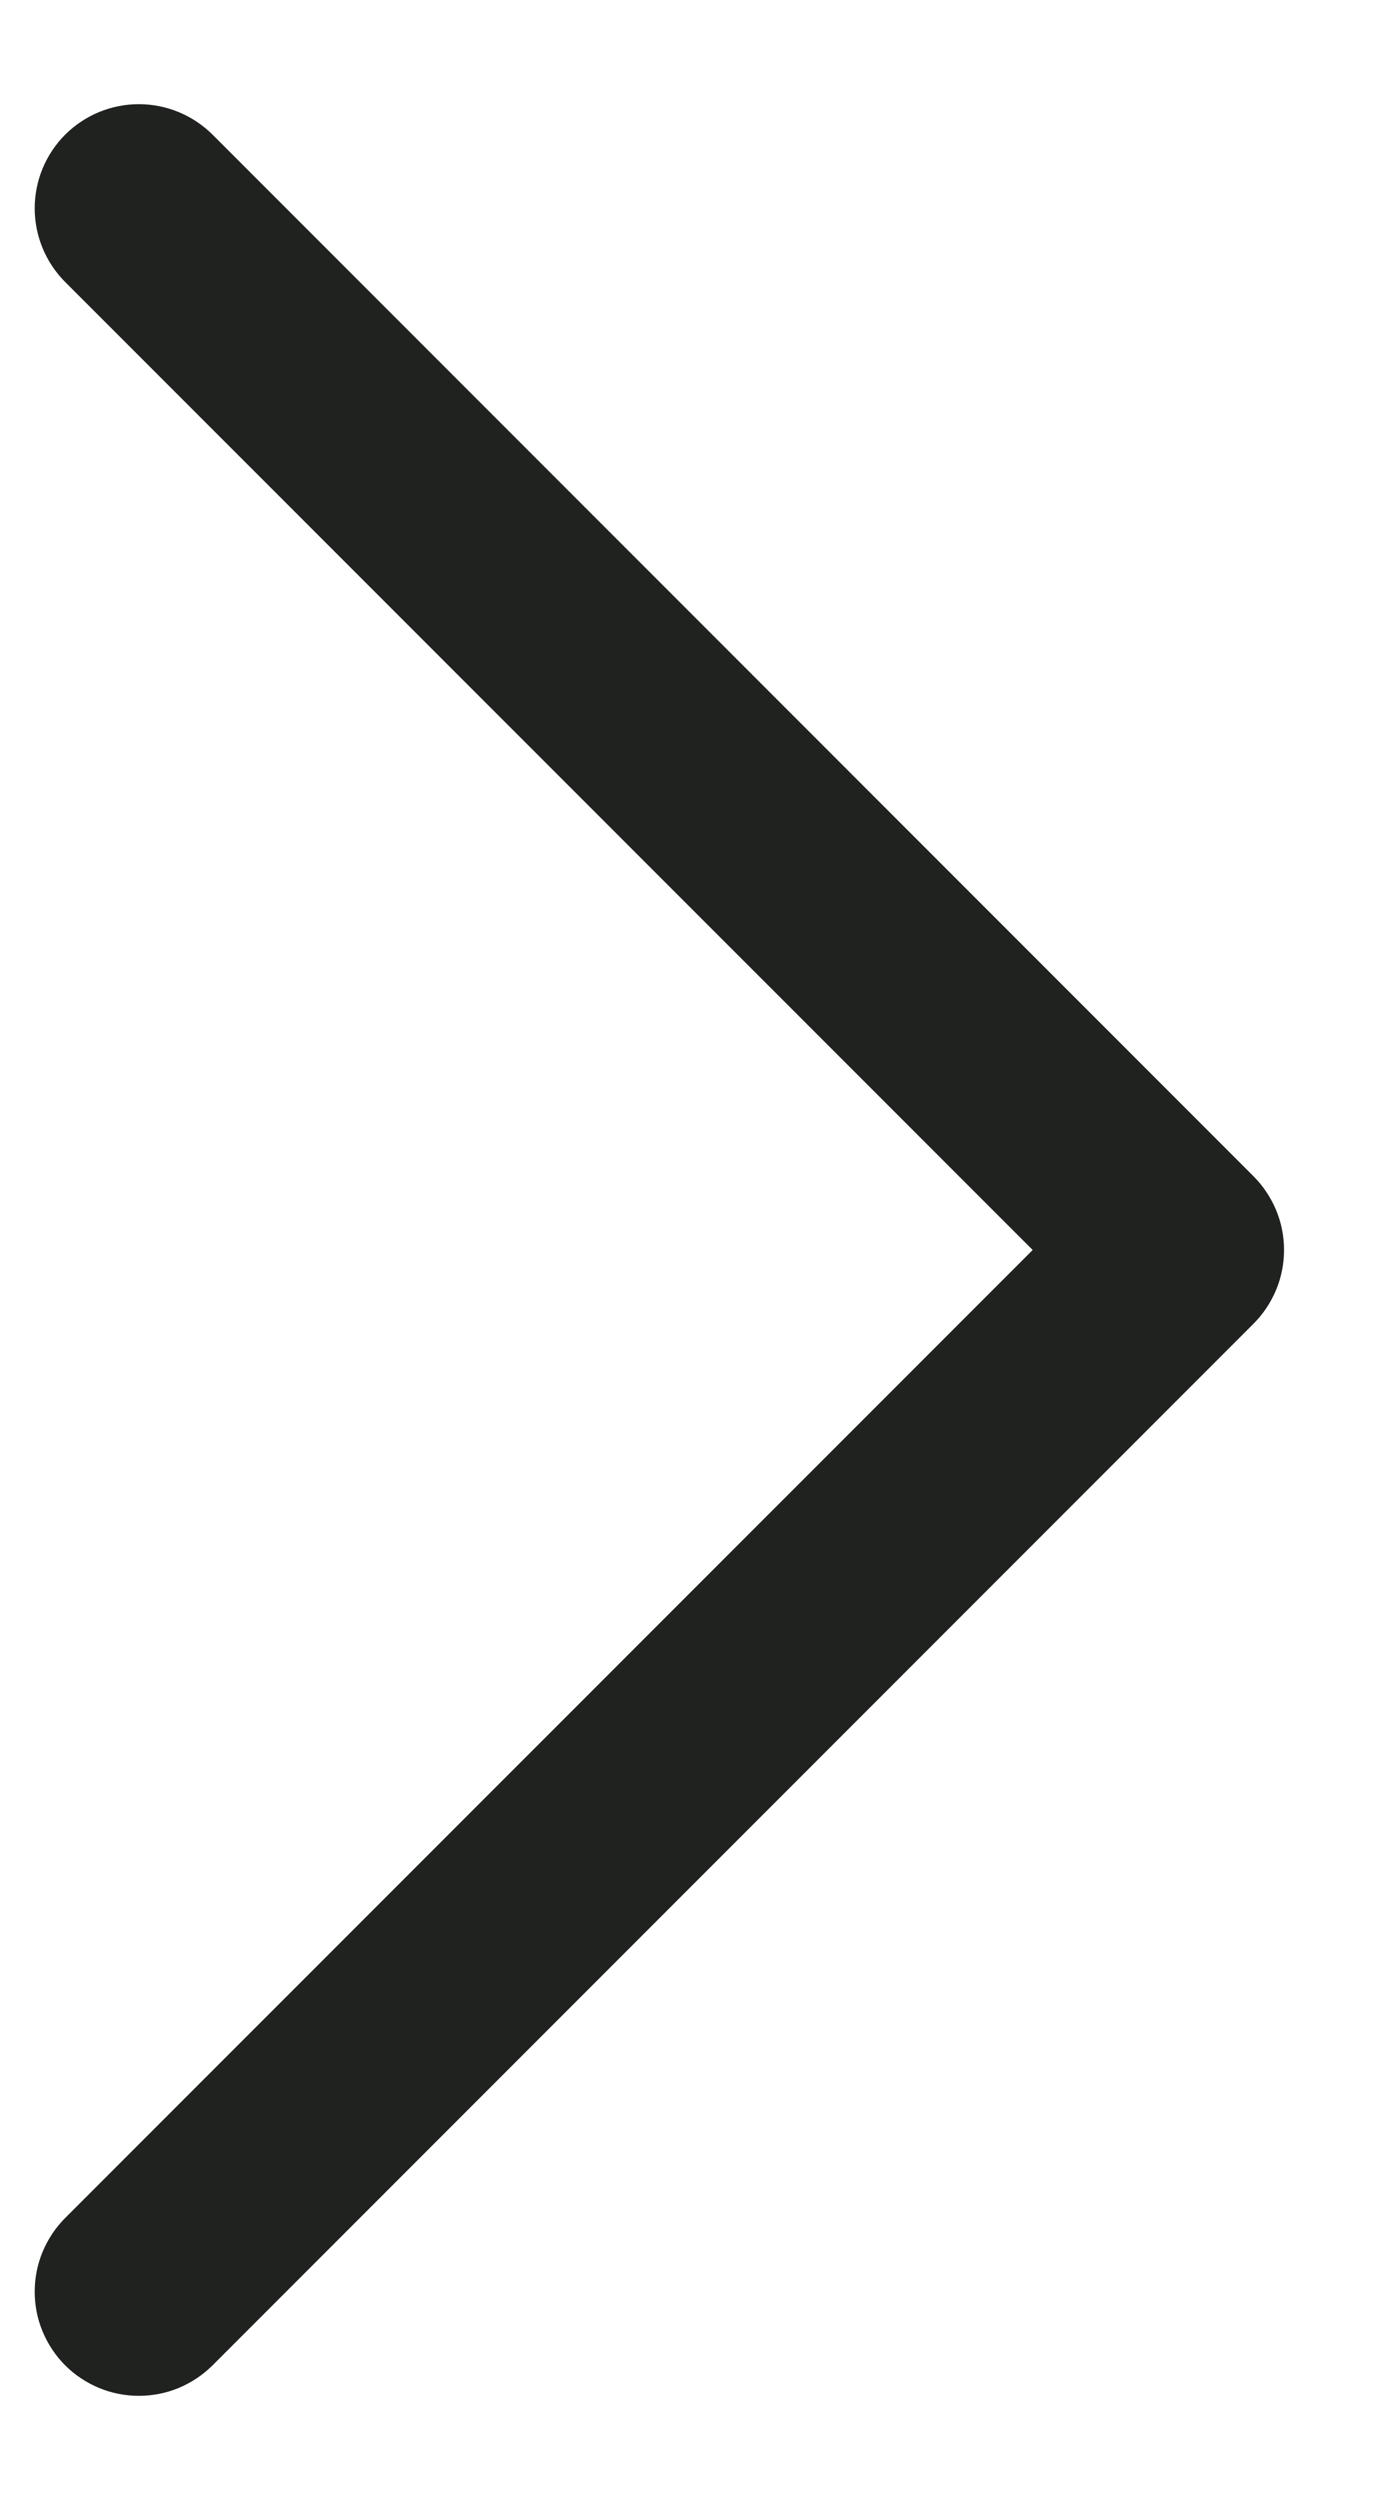 <svg width="10" height="18" viewBox="0 0 10 18" fill="none" xmlns="http://www.w3.org/2000/svg">
<path d="M9.031 9.531L1.531 17.031C1.461 17.1 1.379 17.155 1.288 17.193C1.197 17.231 1.099 17.25 1 17.25C0.902 17.25 0.804 17.231 0.713 17.193C0.622 17.155 0.539 17.1 0.47 17.031C0.4 16.961 0.345 16.878 0.307 16.787C0.269 16.696 0.25 16.599 0.25 16.5C0.25 16.401 0.269 16.304 0.307 16.213C0.345 16.122 0.4 16.039 0.47 15.969L7.44 9L0.47 2.031C0.329 1.89 0.25 1.699 0.25 1.5C0.25 1.301 0.329 1.11 0.47 0.969C0.611 0.829 0.801 0.75 1 0.75C1.199 0.75 1.39 0.829 1.531 0.969L9.031 8.469C9.101 8.539 9.156 8.622 9.194 8.713C9.232 8.804 9.251 8.901 9.251 9C9.251 9.098 9.232 9.196 9.194 9.287C9.156 9.378 9.101 9.461 9.031 9.531Z" fill="#202220"/>
</svg>
